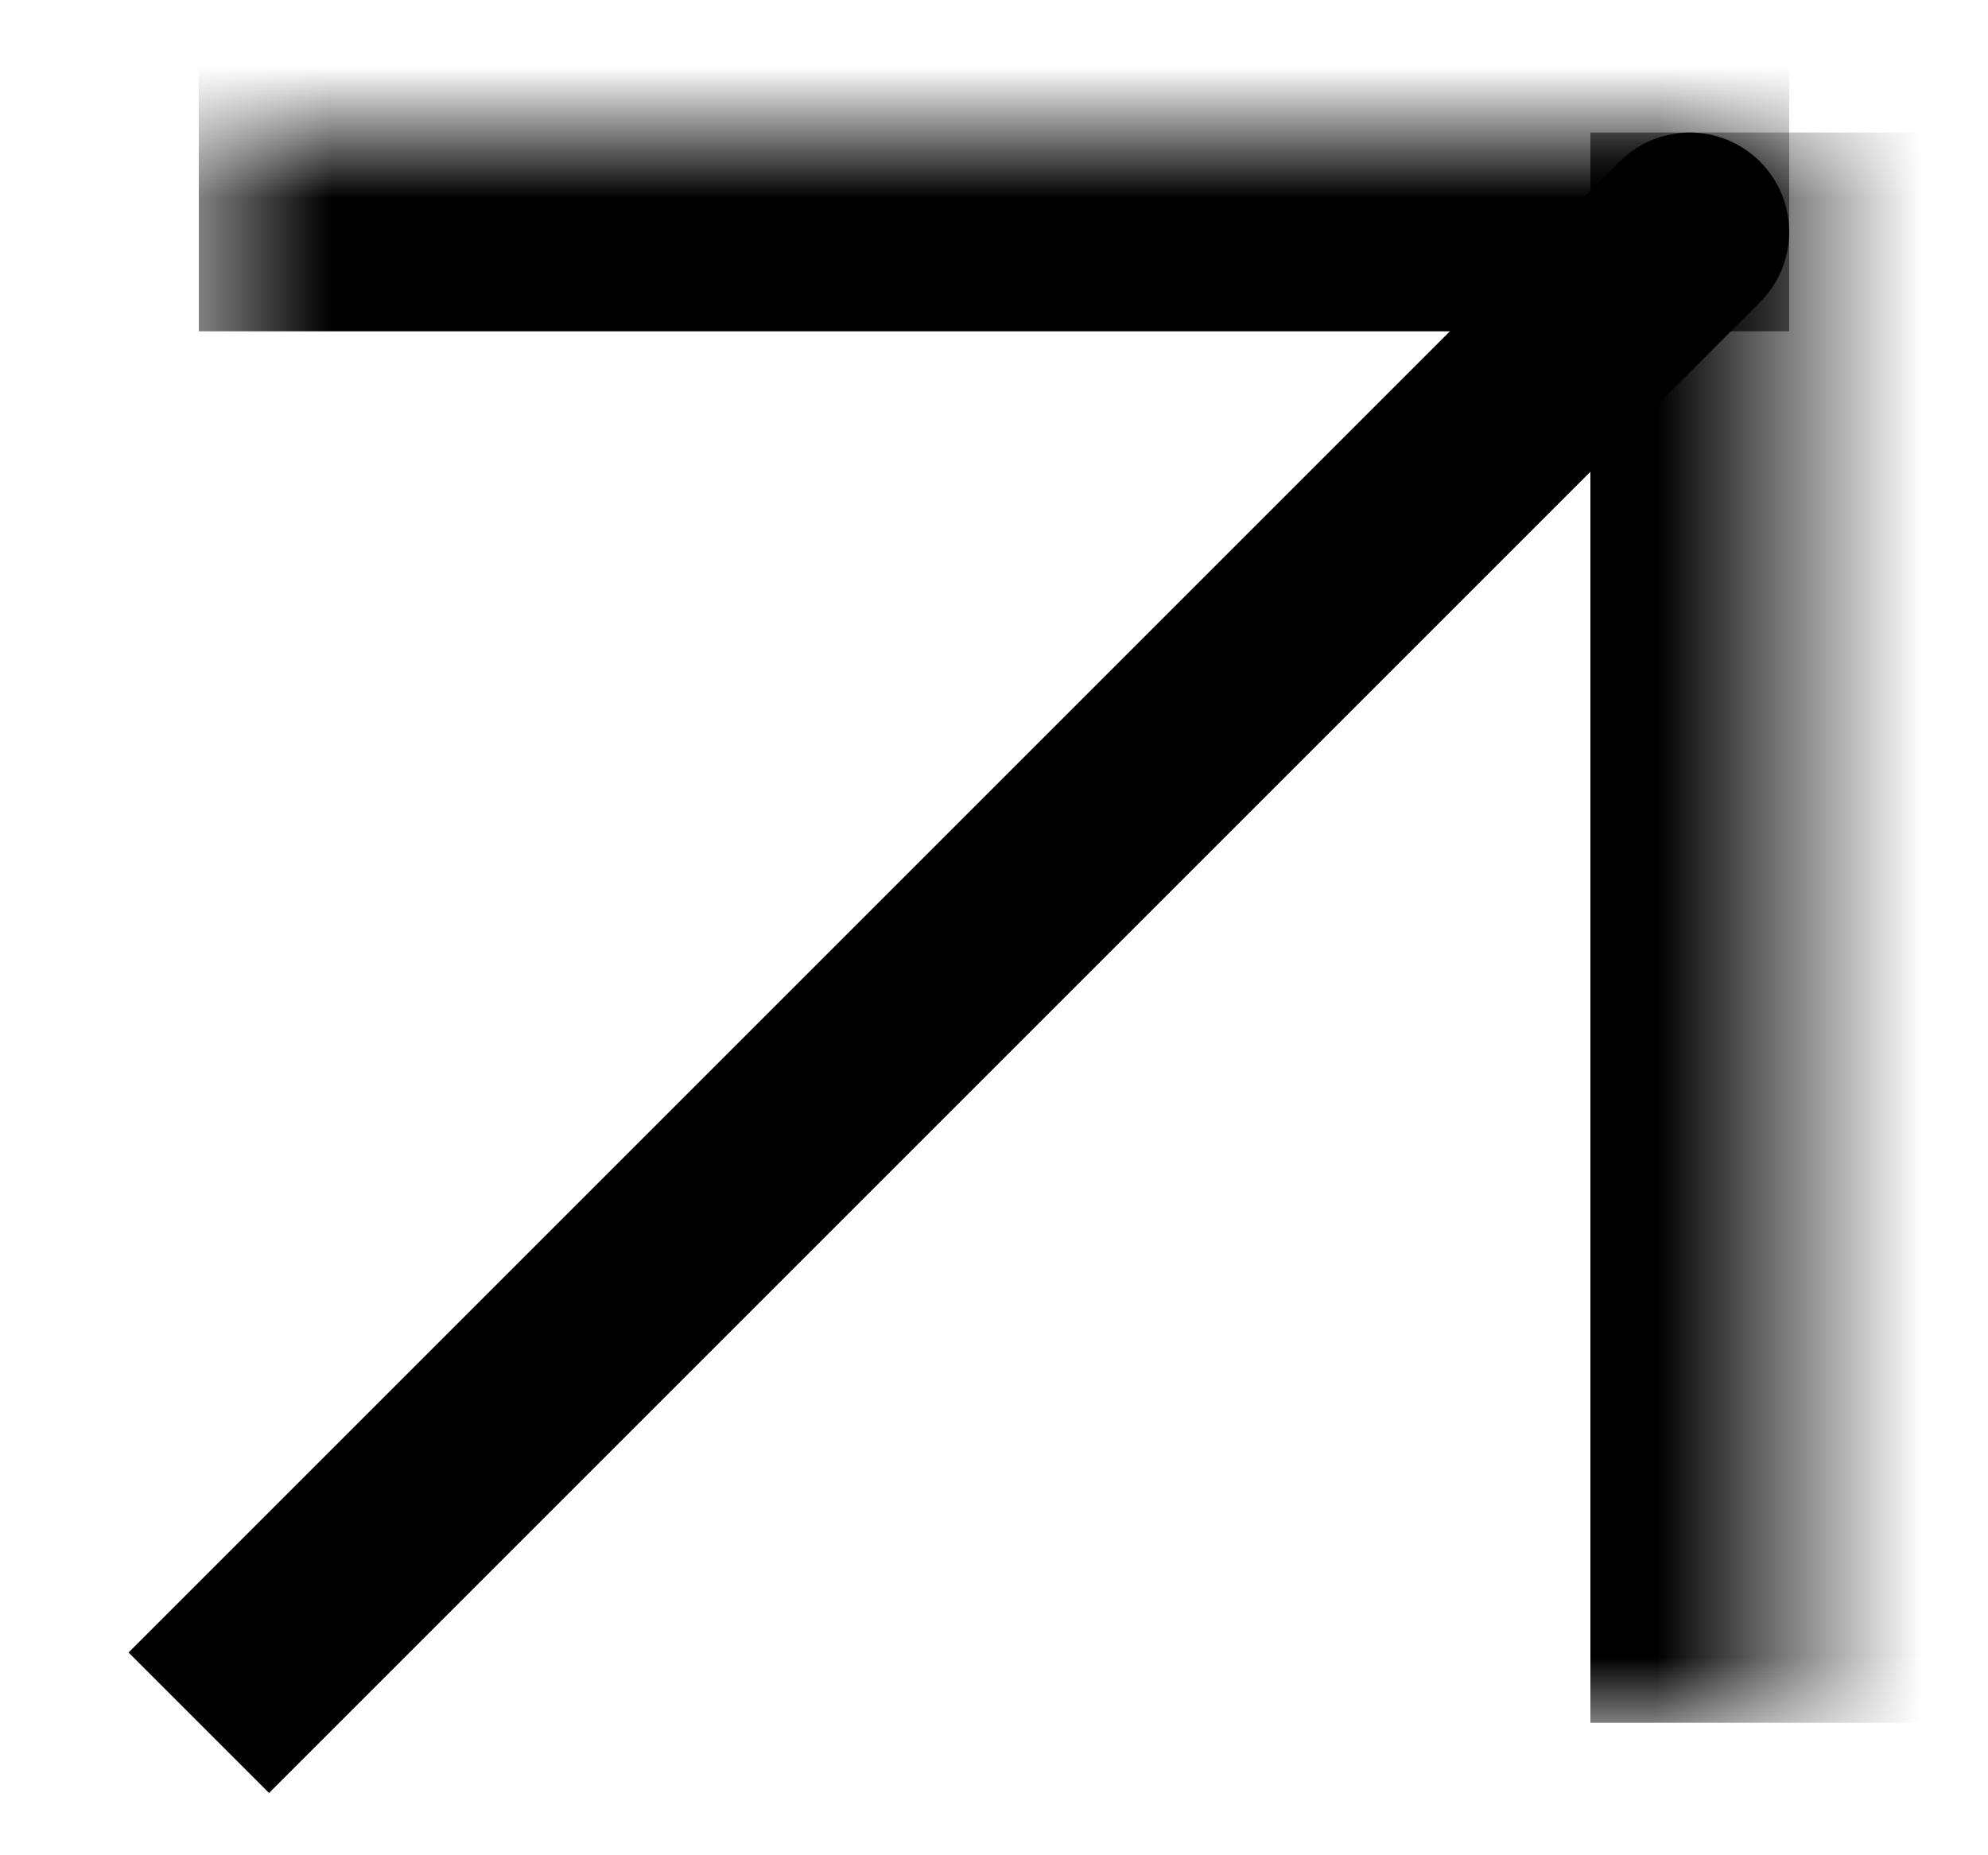 <svg width="15" height="14" viewBox="0 0 15 14" fill="none" xmlns="http://www.w3.org/2000/svg">
<g clip-path="url(#clip0_1337_21789)">
<mask id="path-1-inside-1_1337_21789" fill="white">
<path d="M13.5 1L13.5 13L1.5 13L1.5 1L13.5 1Z"/>
</mask>
<path d="M12 1L12 13L15 13L15 1L12 1Z" fill="black" mask="url(#path-1-inside-1_1337_21789)"/>
<mask id="path-3-inside-2_1337_21789" fill="white">
<path d="M1.5 1L13.5 1L13.5 13L1.5 13L1.5 1Z"/>
</mask>
<path d="M1.5 2.5L13.5 2.5L13.5 -0.5L1.5 -0.5L1.5 2.5Z" fill="black" mask="url(#path-3-inside-2_1337_21789)"/>
<path d="M13.28 2.28C13.573 1.987 13.573 1.513 13.28 1.22C12.987 0.927 12.513 0.927 12.22 1.22L13.28 2.28ZM12.22 1.22L0.97 12.47L2.03 13.53L13.28 2.28L12.22 1.22Z" fill="black"/>
</g>
<defs>
<clipPath id="clip0_1337_21789">
<rect width="14" height="14" fill="white" transform="translate(0.5)"/>
</clipPath>
</defs>
</svg>

